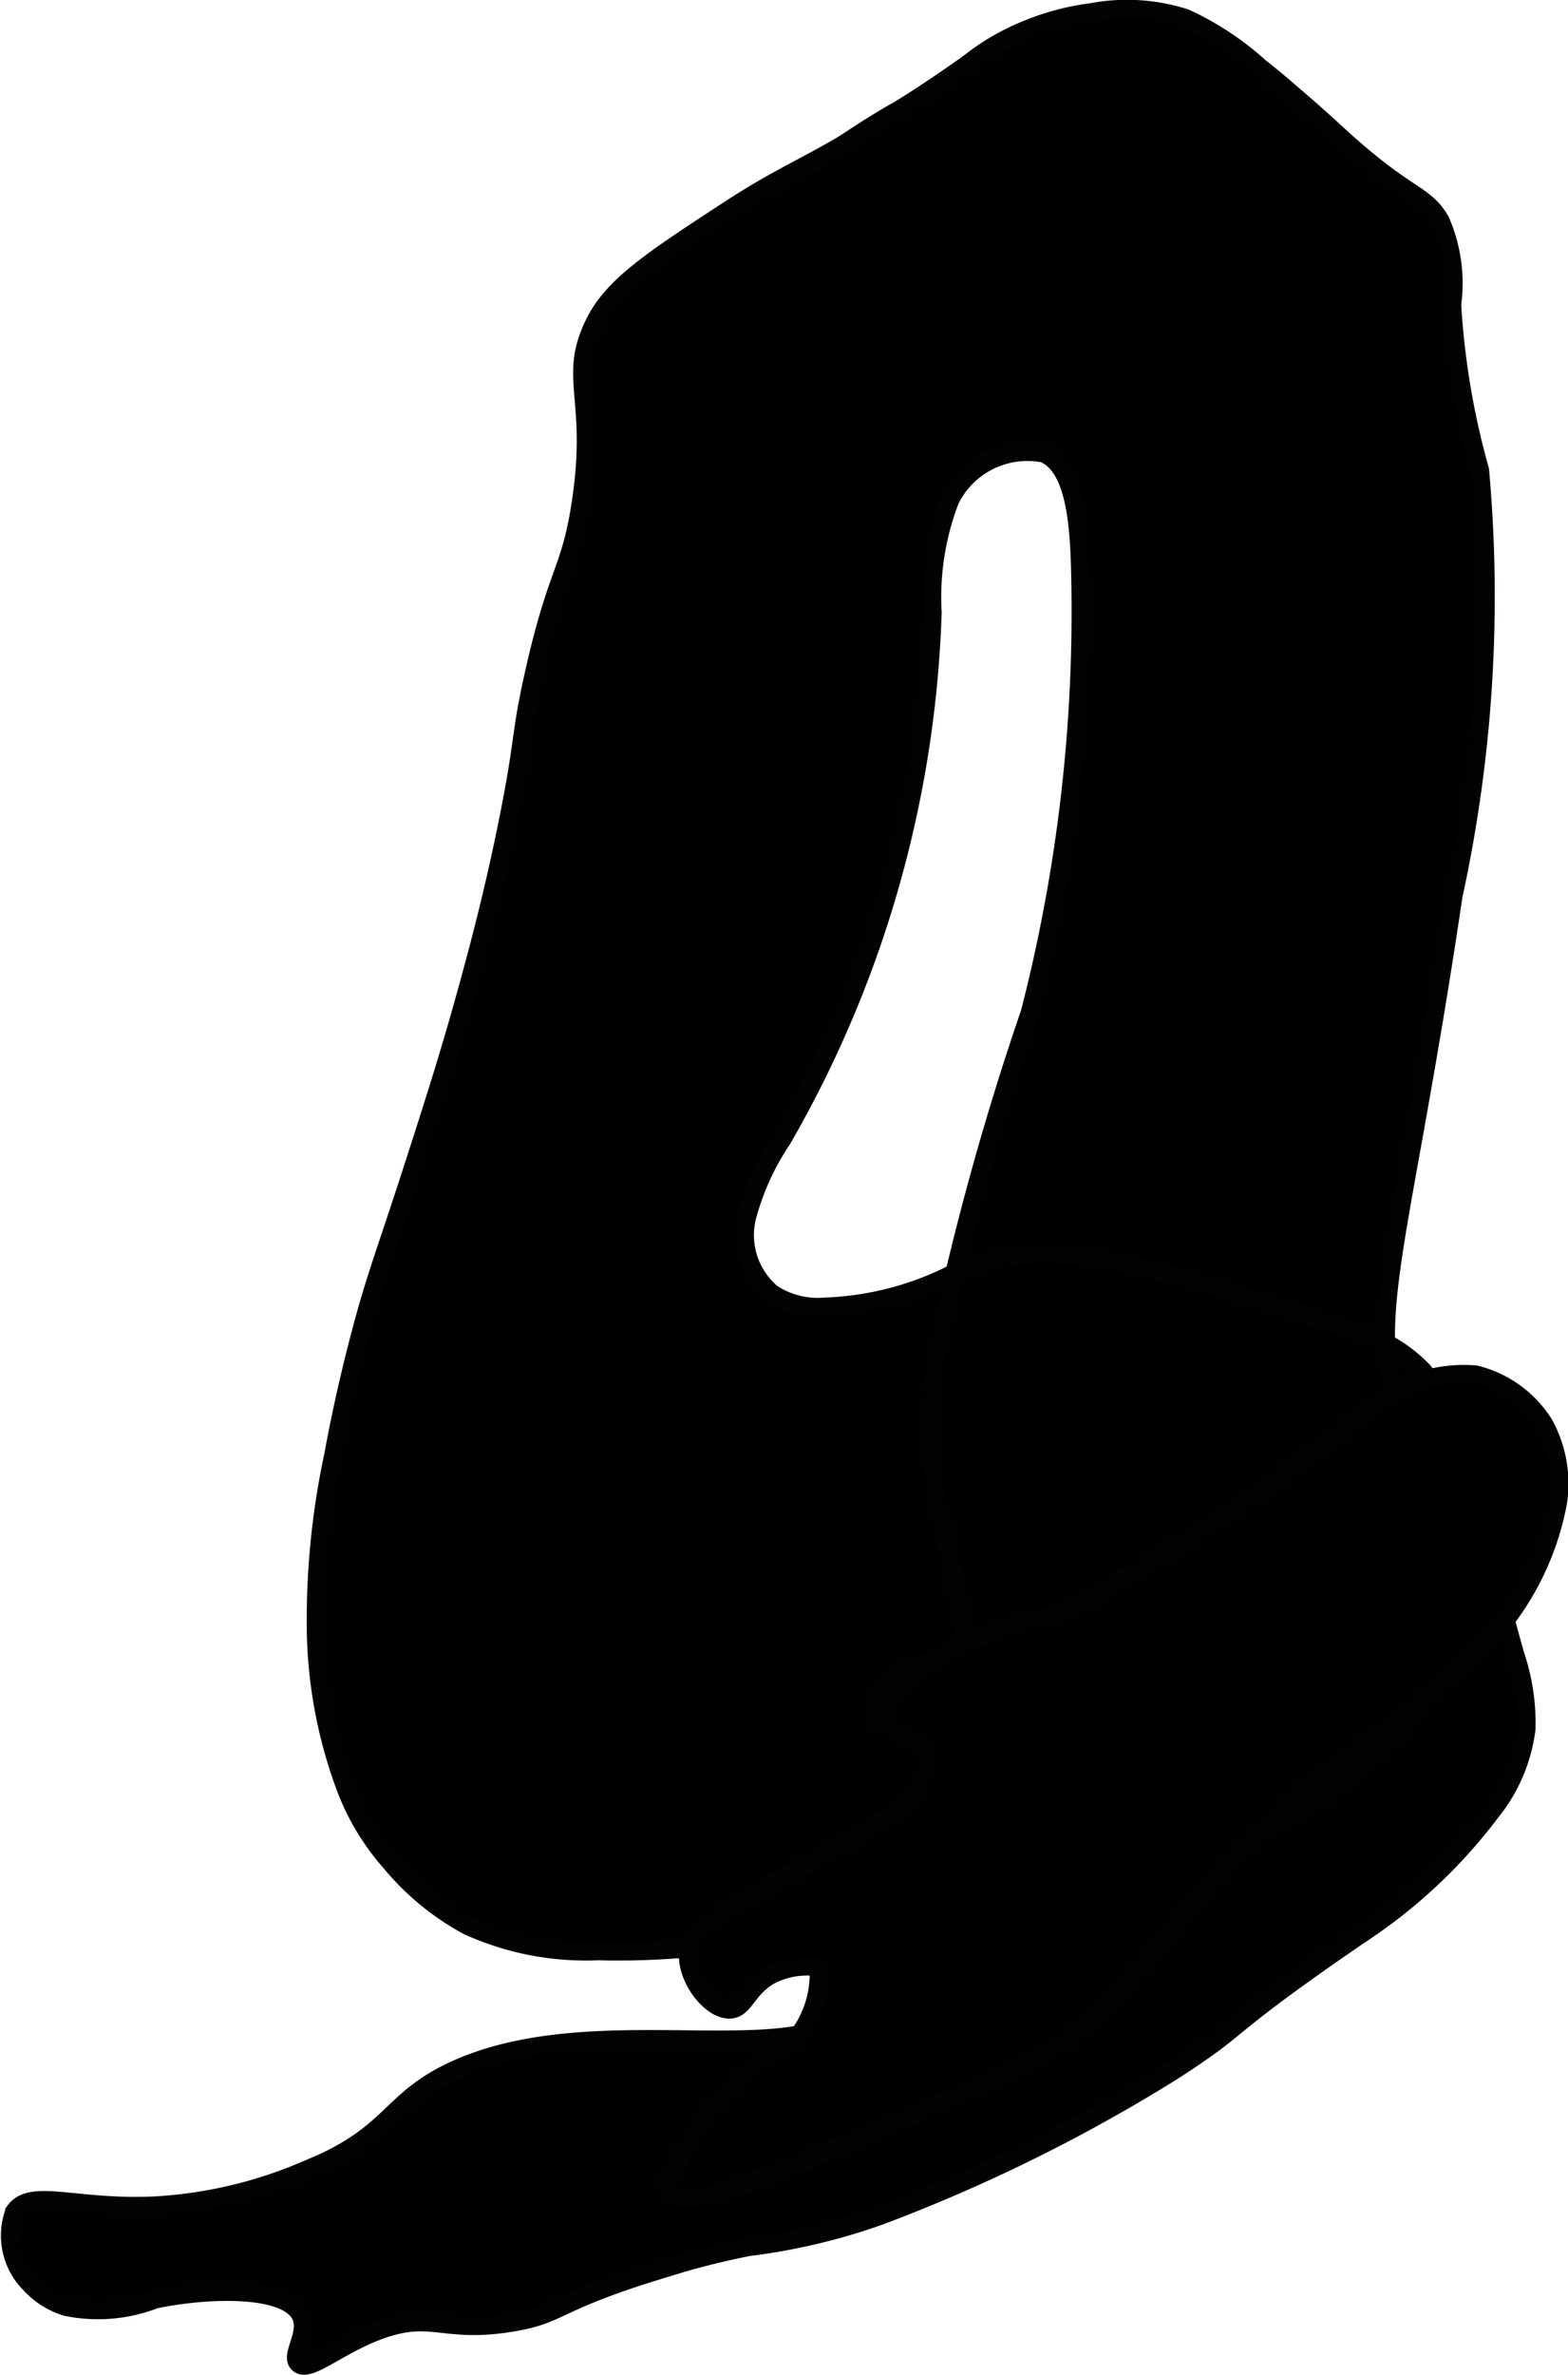 <?xml version="1.0" encoding="UTF-8"?>
<svg xmlns="http://www.w3.org/2000/svg"
     version="1.1"
     width="4.443mm"
     height="6.726mm"
     viewBox="0 0 12.595 19.065">
   <defs>
      <style type="text/css">
      .a {
        stroke: #010202;
        stroke-miterlimit: 10;
        stroke-width: 0.15px;
      }
    </style>
   </defs>
   <path class="a"
         d="M2.68,11.679a6.323,6.323,0,0,0-.141,1.391,3.765,3.765,0,0,0,.25,1.312,1.932,1.932,0,0,0,.344.562,2.109,2.109,0,0,0,.625.516,2.285,2.285,0,0,0,1.047.203c1.019.029,1.545-.228,1.934.064.048.036.206.155.191.29-.014.126-.171.203-.23.232-.614.303-2.017-.093-3.037.367-.553.25-.492.525-1.218.813a3.571,3.571,0,0,1-1.219.281c-.63.026-.98-.142-1.109.047a.548.548,0,0,0,.125.578A.648.648,0,0,0,.532,18.519a1.259,1.259,0,0,0,.711-.059c.414-.087,1.052-.111,1.172.125.075.148-.089.327-.016.391.083.073.311-.143.641-.266.429-.16.518.028,1.073-.065.402-.067.327-.16,1.177-.42a6.48,6.48,0,0,1,.723-.187,4.936,4.936,0,0,0,1.058-.251,13.254,13.254,0,0,0,2.259-1.105c.229-.139.423-.283.423-.283.225-.169.31-.278,1.162-.862a4.19,4.19,0,0,0,1.058-.988,1.318,1.318,0,0,0,.286-.669,1.708,1.708,0,0,0-.091-.598l-.456-1.651a1.487,1.487,0,0,0-.281-.622,1.146,1.146,0,0,0-.521-.313c-1.676-.545-2.515-.818-3.254-.469a2.474,2.474,0,0,1-1.025.265.677.677,0,0,1-.43-.106A.612.612,0,0,1,5.999,9.769a2.073,2.073,0,0,1,.283-.623A9.038,9.038,0,0,0,7.489,4.917a2.175,2.175,0,0,1,.142-.906.693.693,0,0,1,.753-.373c.256.107.288.569.296,1.009a12.931,12.931,0,0,1-.406,3.484,22.302,22.302,0,0,0-.739,2.69,2.931,2.931,0,0,0-.043,1.013c.03.165.162.799.188.922.055.262.089.419-.001.516-.108.116-.275.018-.469.156-.131.093-.234.265-.188.359.042.086.178.043.328.125.196.107.135.319.297.469.15.139.323-.011.5.125a.581.581,0,0,1,.156.234c.218.365,1.75.312,2.723-.625a2.109,2.109,0,0,0,.735-1.442,2.234,2.234,0,0,0-.426-1.141c-.436-.815-.106-1.344.338-4.342a11.284,11.284,0,0,0,.213-3.416,6.263,6.263,0,0,1-.224-1.331,1.247,1.247,0,0,0-.094-.672c-.126-.214-.248-.179-.734-.609-.115-.102-.178-.166-.375-.336-.126-.109-.222-.193-.338-.283a2.359,2.359,0,0,0-.6-.397,1.526,1.526,0,0,0-.75-.047,2.031,2.031,0,0,0-.555.152A1.856,1.856,0,0,0,7.796.498C7.691.576,7.348.811,7.196.897c-.228.13-.383.242-.457.284-.326.188-.51.261-.889.508-.618.404-.928.607-1.076.91-.217.445.024.594-.109,1.453-.085.545-.188.524-.375,1.359-.113.504-.072.499-.203,1.156-.124.622-.254,1.096-.344,1.422-.134.484-.251.848-.413,1.352-.24.744-.307.894-.432,1.365C2.762,11.222,2.695,11.598,2.68,11.679Z"/>
   <path class="a"
         d="M7.115,13.817c-.066-.095.067-.244.102-.287a2.854,2.854,0,0,1,1.338-.586,18.365,18.365,0,0,0,2.46-1.631,1.125,1.125,0,0,1,.837-.276.904.904,0,0,1,.55.398.993.993,0,0,1,.111.622,2.225,2.225,0,0,1-.786,1.324c-.657.666-.885.585-1.598,1.319-.253.261-.605.663-.629.691-.367.421-.451.548-.584.695-.175.193-.413.395-1.674.936-1.05.45-1.755.748-1.864.584-.041-.062.021-.174.145-.397a2.018,2.018,0,0,1,.531-.609c.208-.158.271-.142.369-.267a.833.833,0,0,0,.154-.54.643.643,0,0,0-.39.064c-.188.105-.204.266-.32.274-.157.012-.376-.267-.334-.492.019-.1.087-.176.474-.399,1.02-.587,1.062-.609,1.062-.609a.685.685,0,0,0,.342-.333.286.286,0,0,0,.019-.237C7.379,13.962,7.215,13.96,7.115,13.817Z"/>
</svg>
